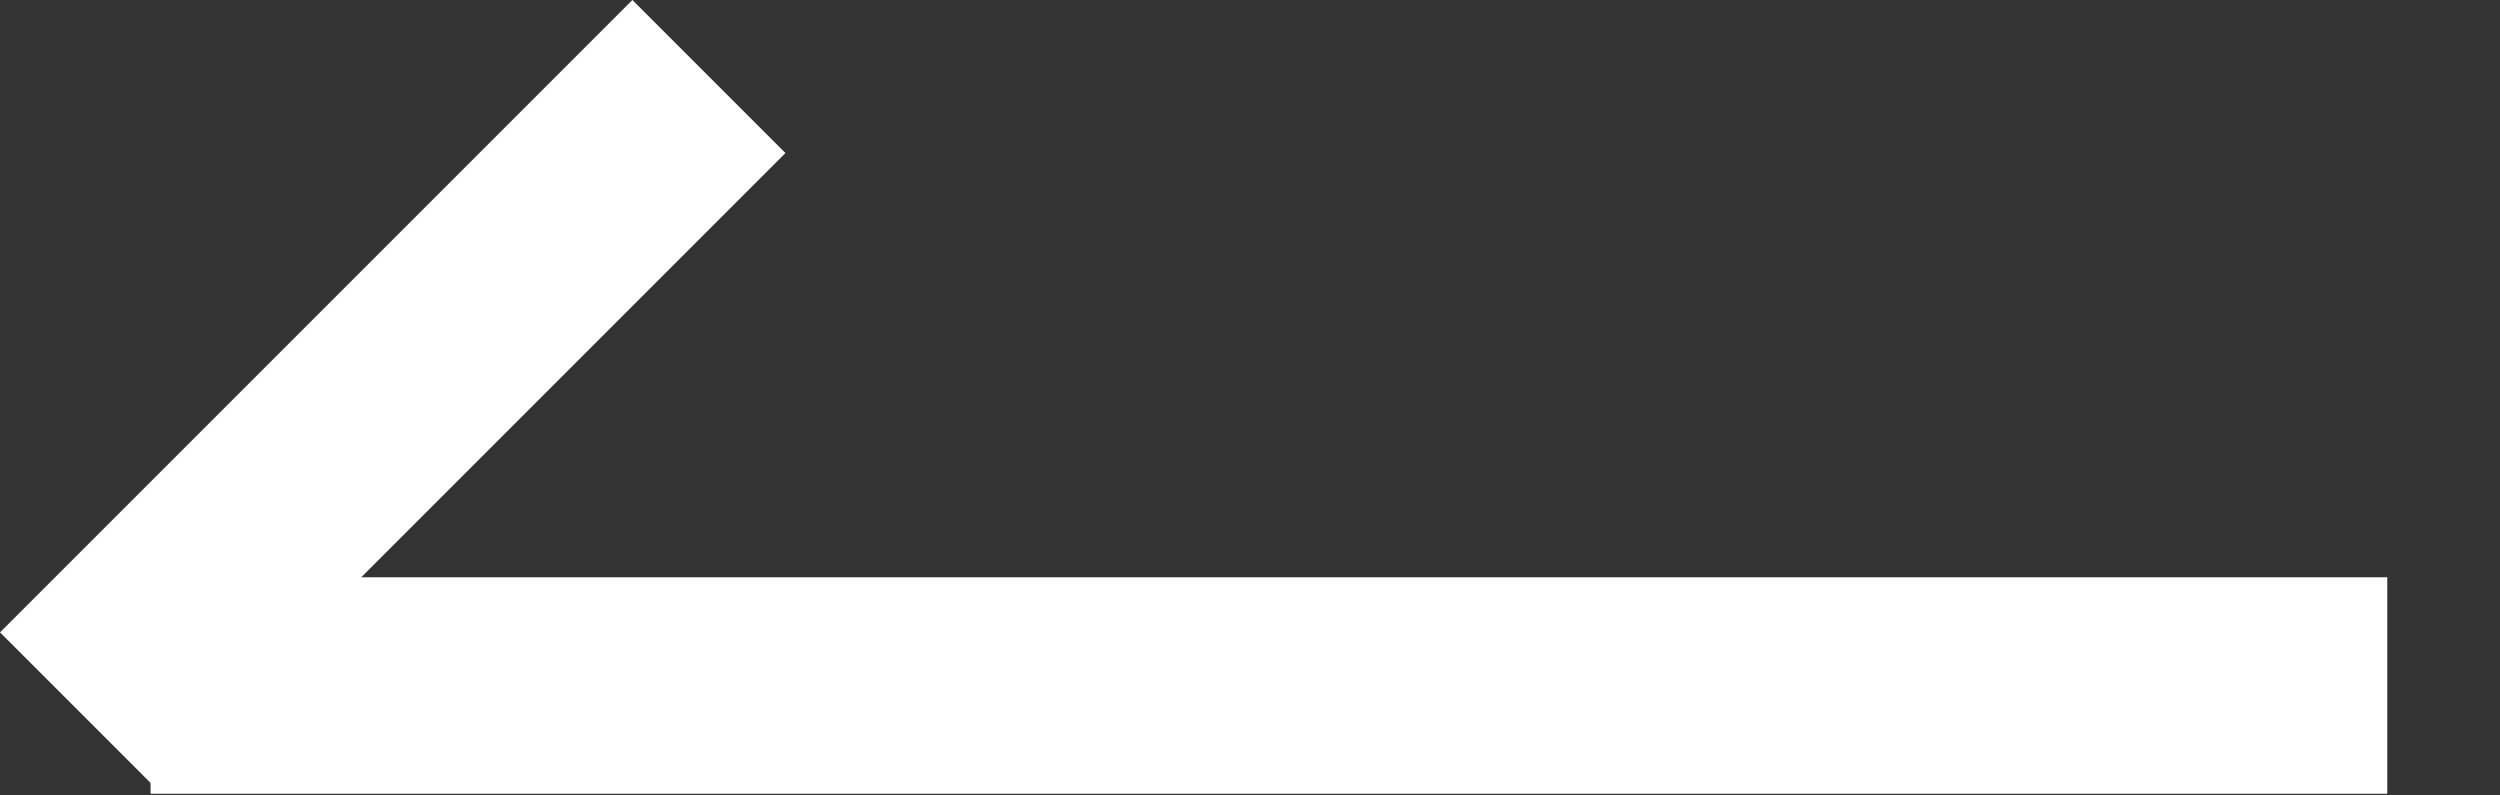 <svg width="22" height="7" viewBox="0 0 22 7" fill="none" xmlns="http://www.w3.org/2000/svg">
<rect x="0" y="0" width="22" height="7" fill="#333333" stroke="none"/>
<rect width="19.683" height="1.905" transform="matrix(-1 0 0 1 21.008 5.08)" fill="white"/>
<rect width="7.871" height="1.905" transform="matrix(-0.707 0.707 0.707 0.707 5.565 0)" fill="white"/>
</svg>
